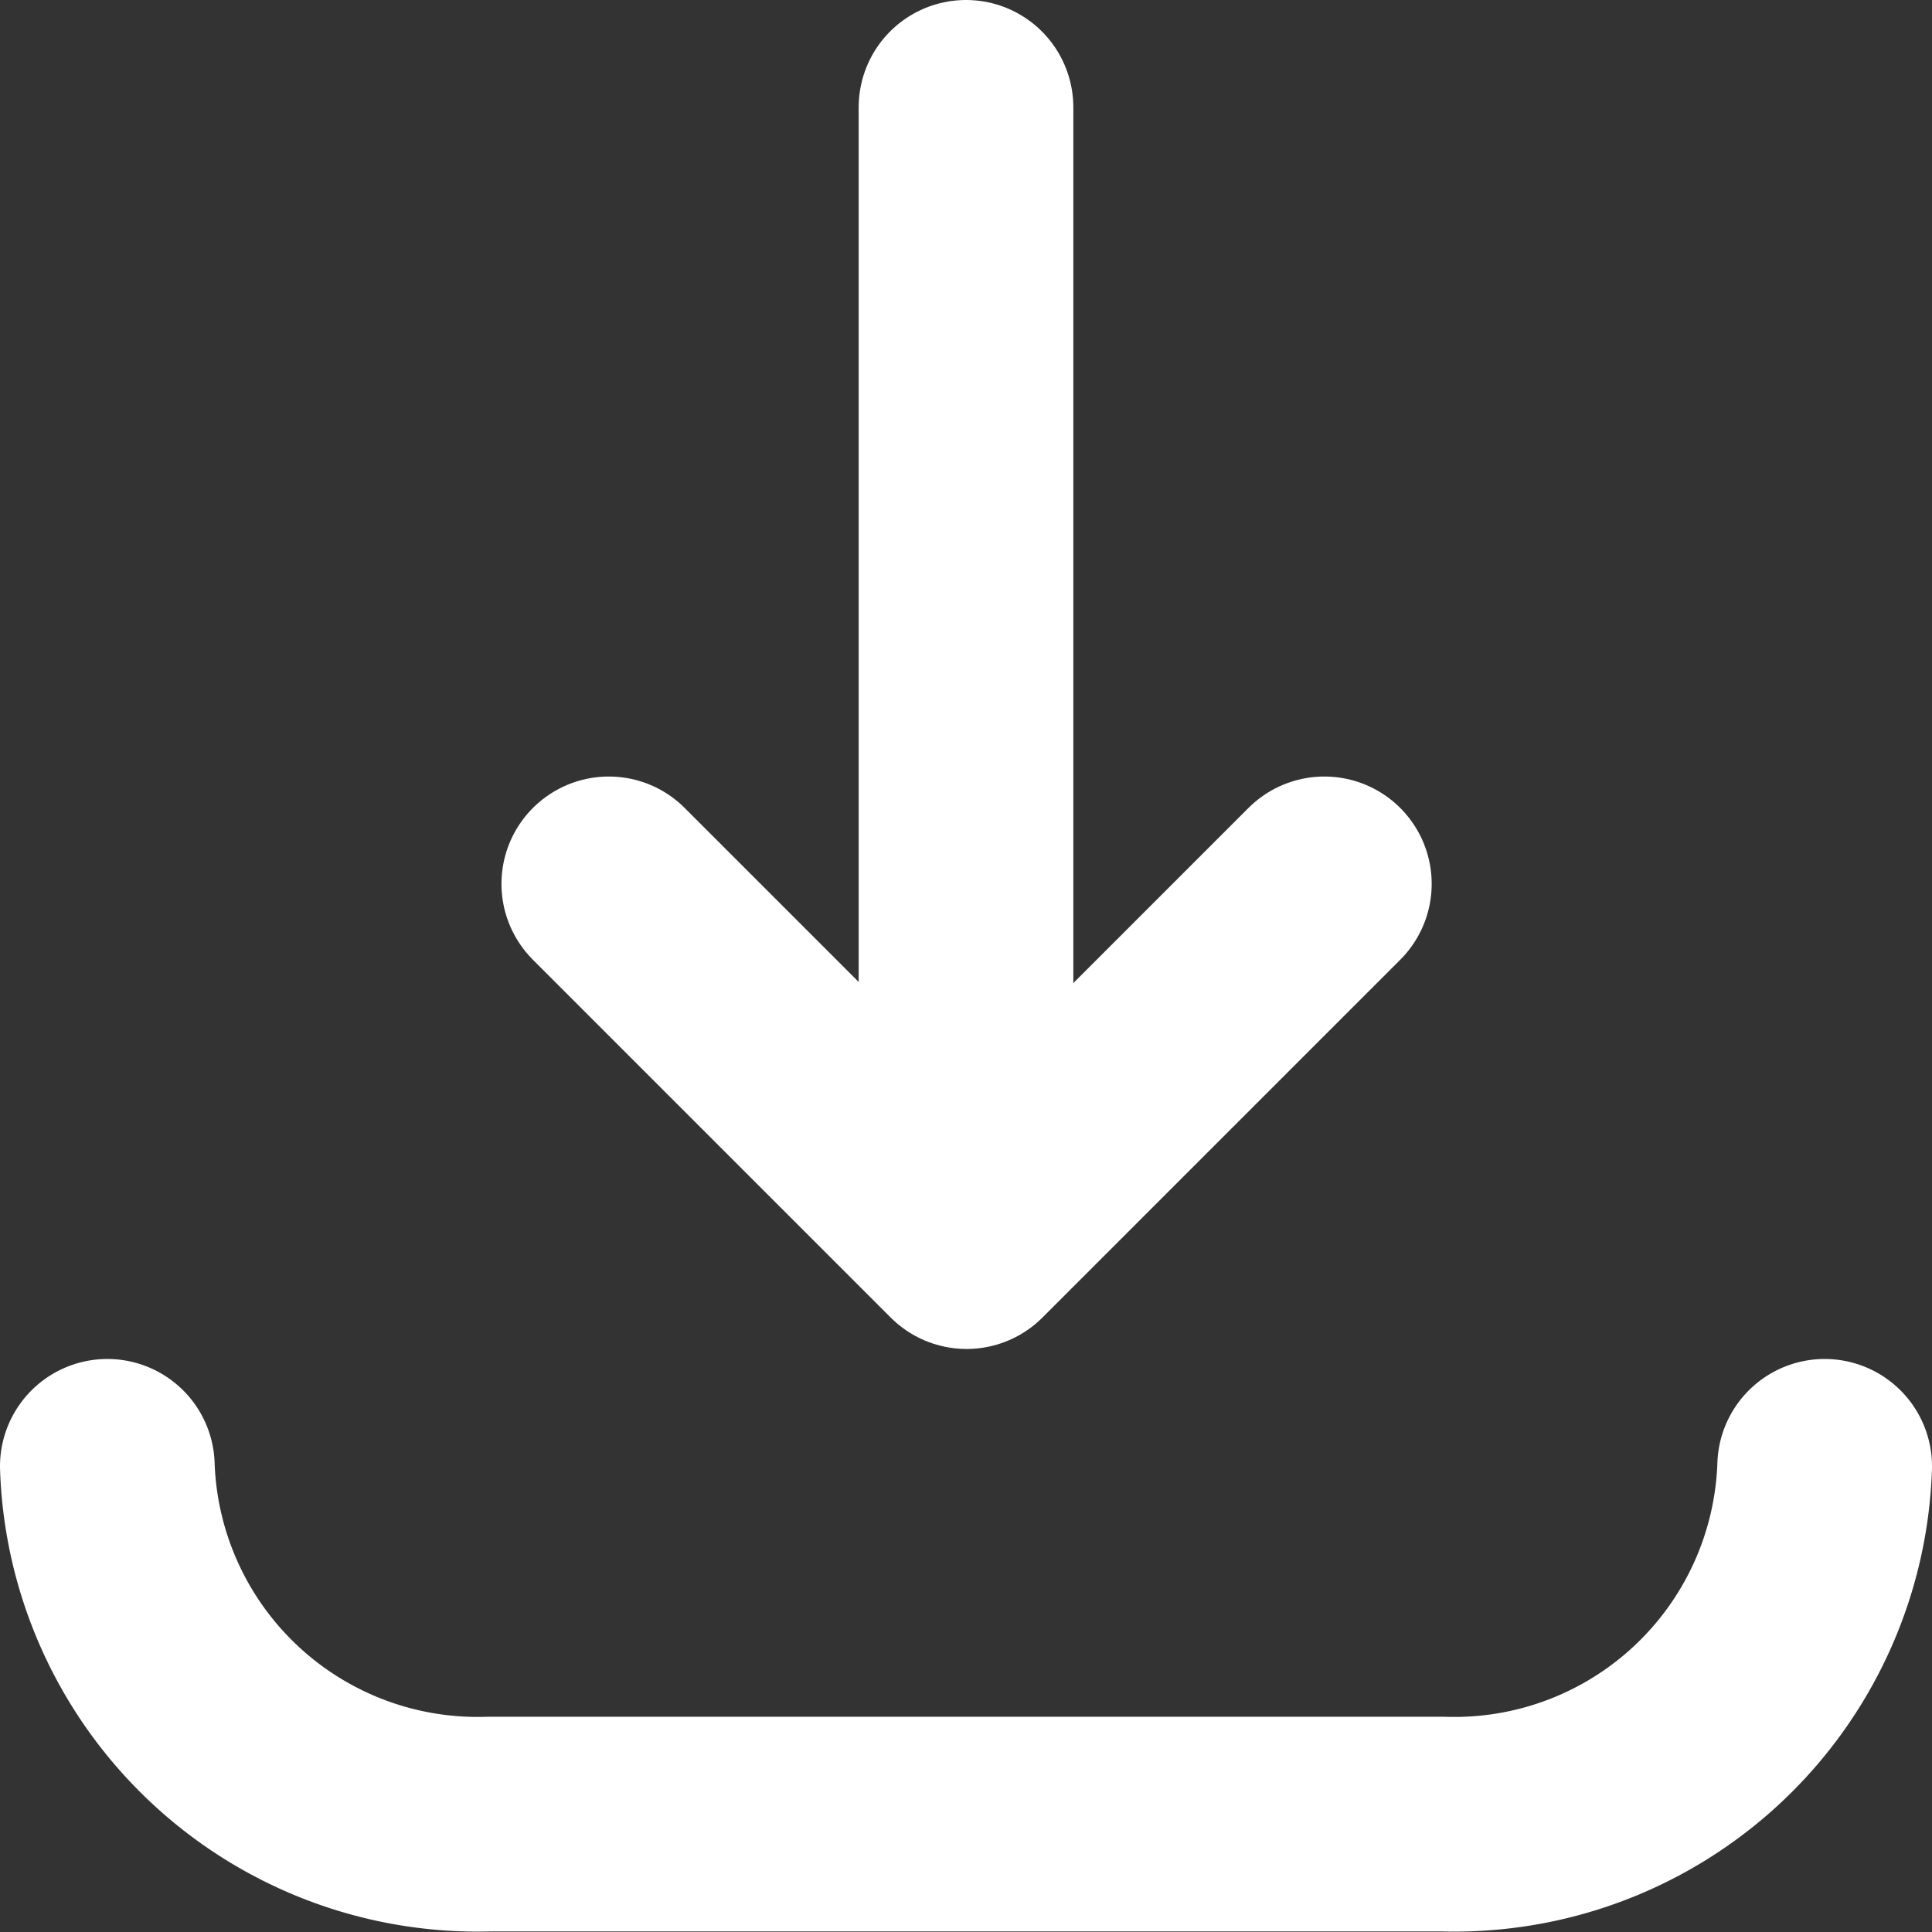 <svg xmlns="http://www.w3.org/2000/svg" width="13.5" height="13.5" viewBox="0 0 13.5 13.5">
  <rect x="0" y="0" width="13.5" height="13.5" fill="#333333" stroke="none"/>
  <g id="icon_download-arrow" transform="translate(20512.75 14432.75)">
    <g id="Group_31147" data-name="Group 31147" transform="translate(-20512 -14432)">
      <path id="Path_11354" data-name="Path 11354" d="M13.452,11.111l-2.5,2.5-2.5-2.5" transform="translate(-4.948 -5.685)" fill="none" stroke="#fff" stroke-linecap="round" stroke-linejoin="round" stroke-width="1.5"/>
      <line id="Line_347" data-name="Line 347" y2="7.514" transform="translate(6)" fill="none" stroke="#fff" stroke-linecap="round" stroke-linejoin="round" stroke-width="1.5"/>
      <path id="Path_11355" data-name="Path 11355" d="M16,16.444h0a2.589,2.589,0,0,1-2.667,2.5H6.667A2.589,2.589,0,0,1,4,16.444H4" transform="translate(-4 -6.948)" fill="none" stroke="#fff" stroke-linecap="round" stroke-linejoin="round" stroke-width="1.5"/>
    </g>
  </g>
</svg>
